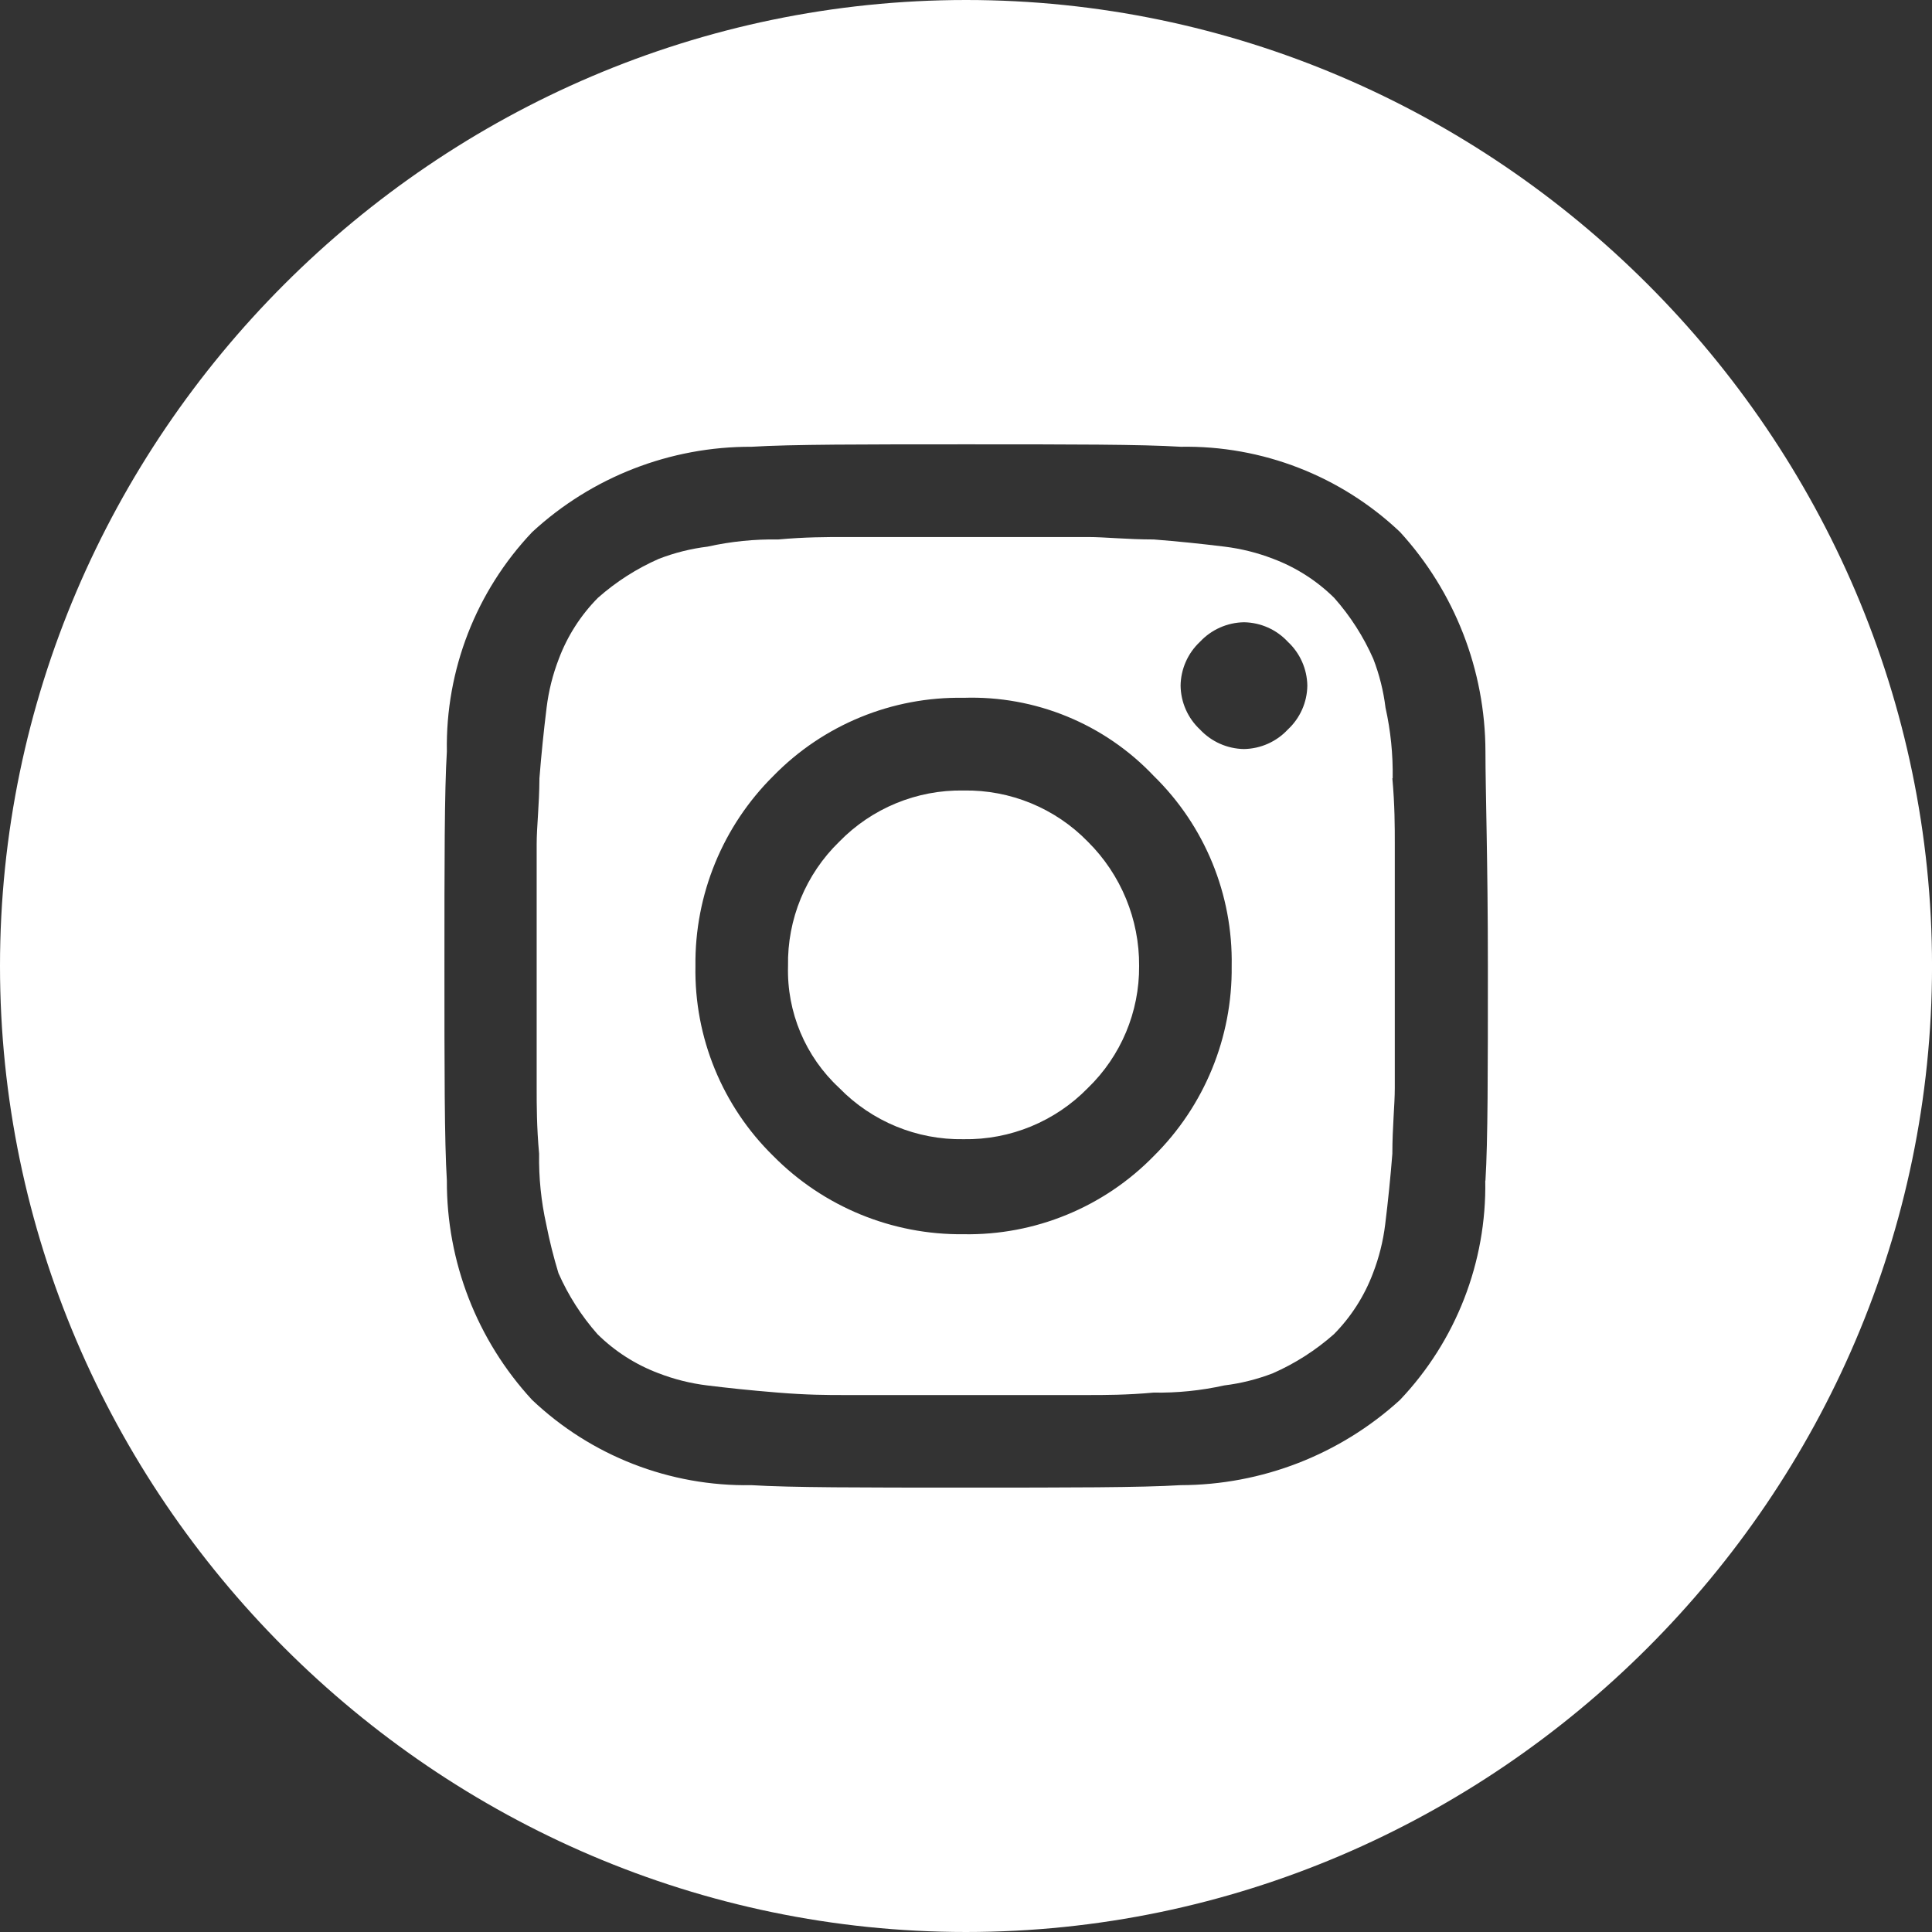 <svg clip-rule="evenodd" fill-rule="evenodd" stroke-linejoin="round" stroke-miterlimit="2" viewBox="0 0 1500 1500" xmlns="http://www.w3.org/2000/svg"><rect x="0" y="0" width="1500" height="1500" fill="#333333" stroke="none"/><g fill="#fff" fill-rule="nonzero" transform="scale(27.852)"><path d="m38.822 21.697c.011-.663-.056-1.325-.2-1.972-.057-.465-.171-.921-.34-1.358-.273-.62-.64-1.193-1.089-1.7-.484-.478-1.063-.849-1.7-1.089-.437-.169-.893-.283-1.358-.34-.656-.081-1.313-.148-1.972-.2-.746 0-1.358-.068-1.834-.068h-6.8c-.476 0-1.088 0-1.834.068-.663-.011-1.325.056-1.972.2-.465.057-.921.171-1.358.34-.62.273-1.193.64-1.7 1.089-.478.484-.849 1.063-1.088 1.7-.169.437-.283.893-.34 1.358-.081.656-.148 1.313-.2 1.972-.004.746-.077 1.357-.077 1.831v6.8c0 .476 0 1.088.068 1.834-.011.663.056 1.325.2 1.972.09.458.204.911.34 1.358.273.619.64 1.193 1.088 1.7.484.478 1.063.848 1.7 1.088.437.169.893.283 1.358.34.544.067 1.156.134 1.972.2s1.358.068 1.834.068h6.8c.476 0 1.088 0 1.834-.068.663.011 1.325-.056 1.972-.2.465-.057.921-.171 1.358-.34.62-.273 1.193-.64 1.7-1.088.478-.484.849-1.063 1.089-1.7.169-.437.283-.893.34-1.358.081-.656.148-1.313.2-1.972 0-.746.068-1.358.068-1.834v-6.8c0-.476 0-1.088-.068-1.834m-6.653 10.534c-1.391 1.424-3.31 2.212-5.3 2.177-1.988.022-3.902-.764-5.3-2.177-1.423-1.391-2.21-3.31-2.174-5.3-.023-1.987.762-3.901 2.174-5.3 1.391-1.424 3.31-2.211 5.3-2.176 1.996-.066 3.927.726 5.3 2.176 1.424 1.391 2.211 3.31 2.174 5.3.024 1.988-.761 3.902-2.174 5.3m3.739-11.892c-.316.34-.758.536-1.222.544-.465-.007-.908-.204-1.226-.544-.34-.317-.535-.759-.541-1.223.006-.464.202-.906.541-1.223.318-.34.761-.537 1.226-.544.464.007.906.203 1.222.544.34.316.537.758.544 1.223-.006.465-.203.907-.544 1.223m-9.04 1.7c-1.302-.023-2.557.495-3.465 1.428-.934.907-1.451 2.162-1.427 3.464-.037 1.286.484 2.526 1.428 3.4.908.933 2.163 1.45 3.465 1.428 1.302.022 2.557-.495 3.466-1.428.921-.89 1.437-2.12 1.428-3.4.009-1.299-.506-2.549-1.428-3.464-.908-.934-2.164-1.451-3.466-1.428"/><path d="m26.929 0c-14.773.001-26.928 12.156-26.929 26.929.001 14.772 12.156 26.927 26.928 26.927h.001c14.771-.001 26.926-12.156 26.928-26.927-.002-14.772-12.156-26.927-26.928-26.929m14.474 32.911c.04 2.271-.815 4.468-2.379 6.115-1.672 1.524-3.853 2.37-6.115 2.374-1.088.068-3.127.068-5.98.068-2.923 0-4.895 0-5.983-.068-2.271.04-4.469-.815-6.116-2.379-1.533-1.664-2.382-3.848-2.373-6.11-.068-1.088-.068-3.127-.068-5.98s0-4.895.068-5.983c-.04-2.271.815-4.468 2.378-6.116 1.664-1.537 3.851-2.387 6.116-2.378 1.088-.068 3.127-.068 5.983-.068 2.92 0 4.892 0 5.98.068 2.27-.04 4.468.815 6.115 2.378 1.526 1.671 2.374 3.853 2.379 6.116 0 1.088.068 3.06.068 5.983s0 4.892-.068 5.98"/></g></svg>